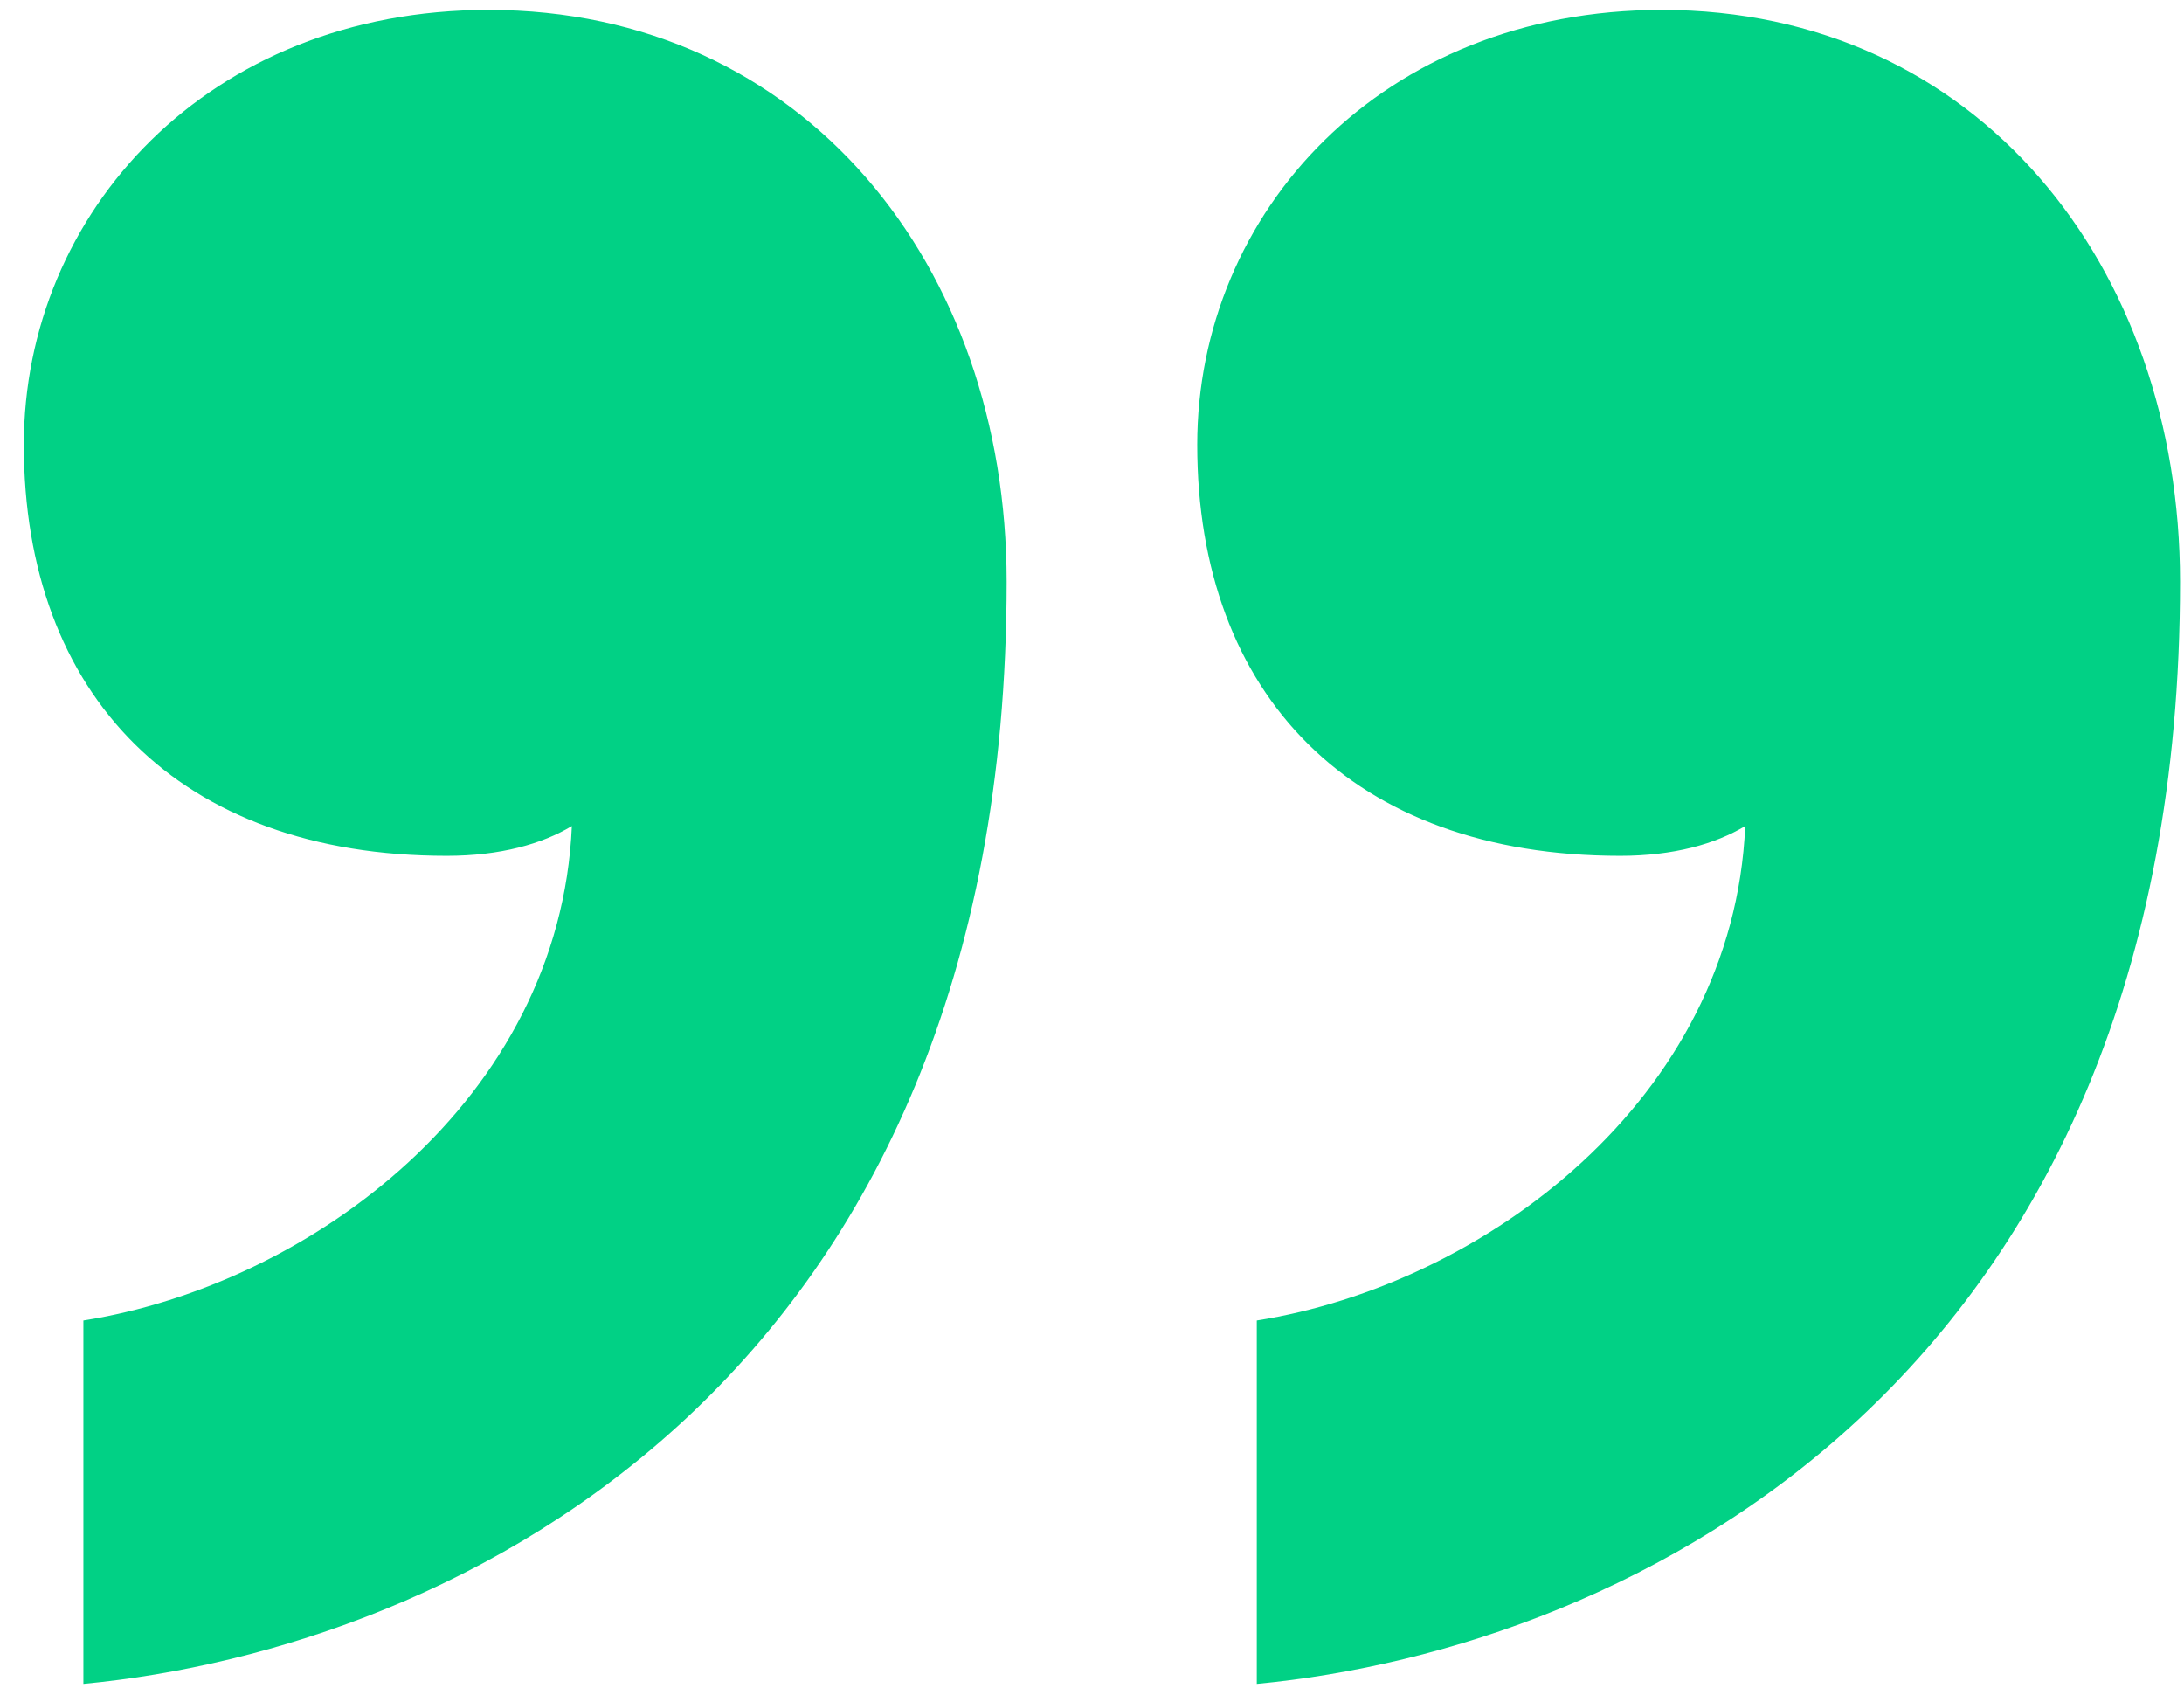 <svg width="44" height="34" viewBox="0 0 44 34" fill="none" xmlns="http://www.w3.org/2000/svg">
<path d="M24.12 8.96C24.12 14 27.241 17.24 32.641 17.24C33.721 17.24 34.56 17 35.16 16.64C34.92 22.16 29.881 25.88 25.32 26.6V33.92C32.88 33.2 43.92 27.8 43.92 11.72C43.92 5.36 39.84 0.2 33.48 0.2C27.84 0.2 24.12 4.28 24.12 8.96ZM0.48 8.96C0.48 14 3.6 17.24 9 17.24C10.081 17.24 10.921 17 11.521 16.64C11.28 22.16 6.24 25.88 1.68 26.6V33.92C9.24 33.2 20.28 27.8 20.28 11.72C20.28 5.36 16.201 0.2 9.84 0.2C4.2 0.2 0.48 4.28 0.48 8.96Z" fill="#01D185"/>
</svg>
